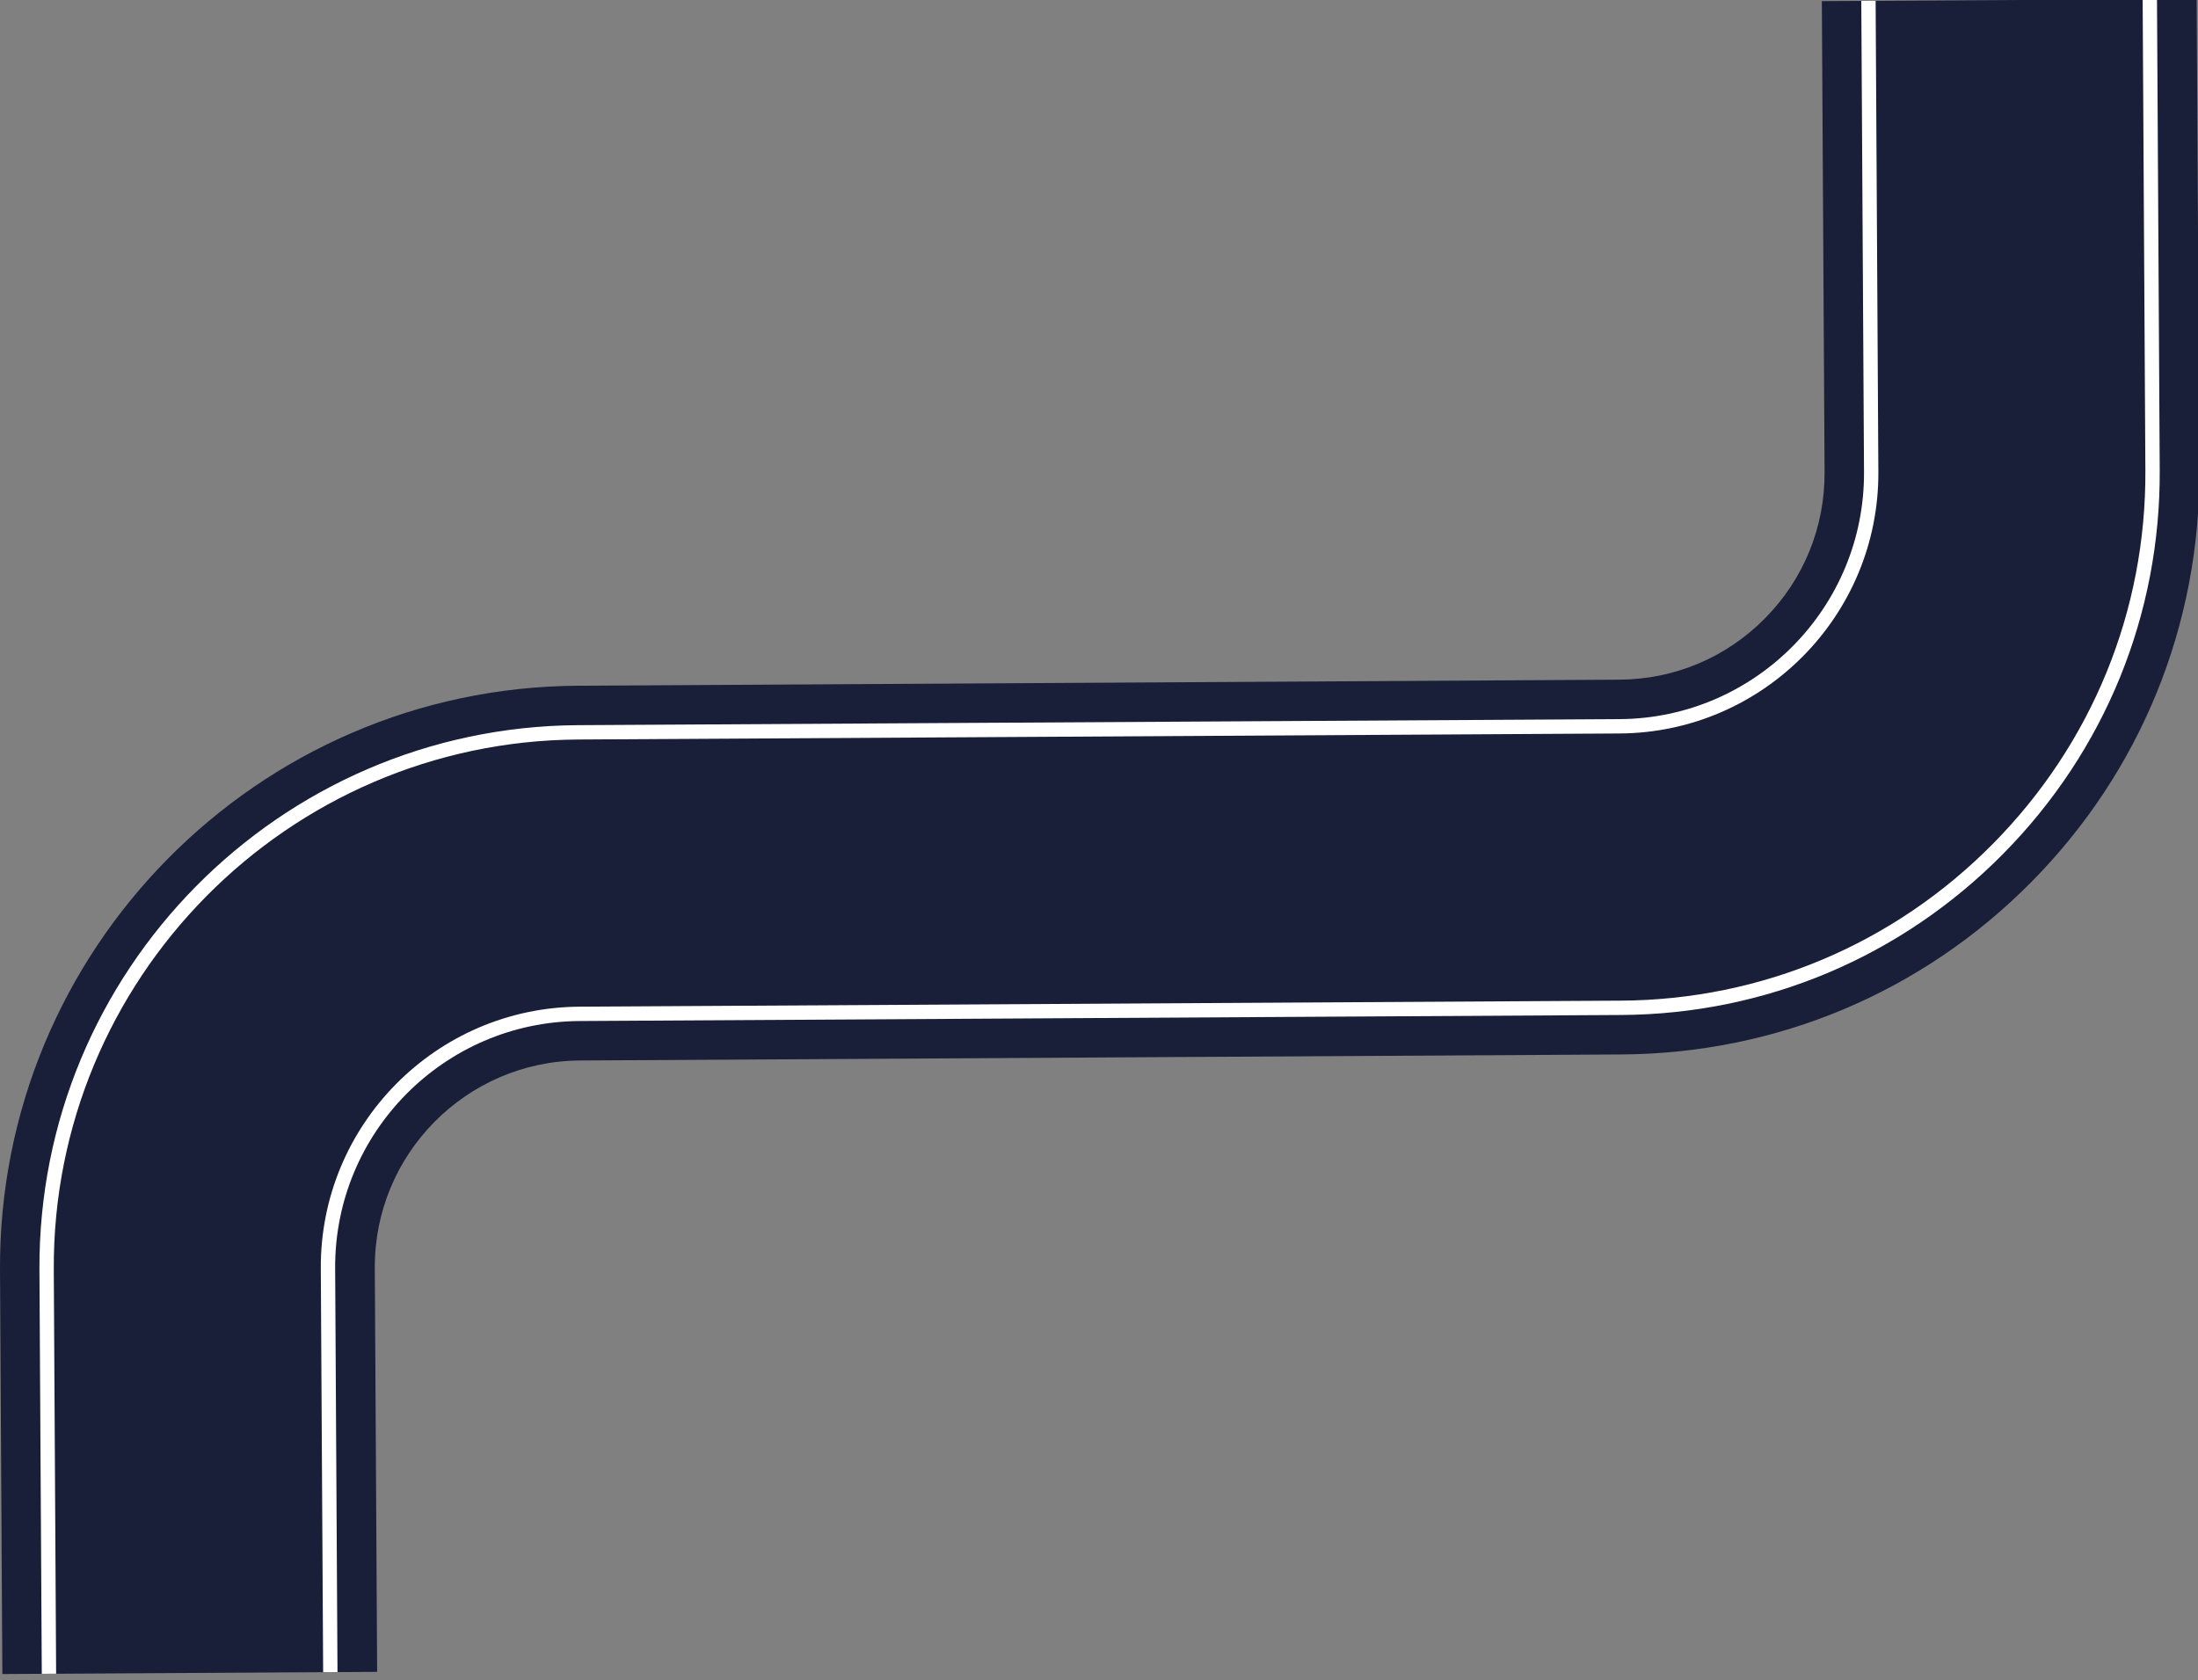 <svg width="168.495mm" height="128.806mm" viewBox="0 0 168.495 128.806" id="svg1" inkscape:version="1.3.2 (091e20e, 2023-11-25, custom)" sodipodi:docname="sidewalk.svg" xmlns:inkscape="http://www.inkscape.org/namespaces/inkscape" xmlns:sodipodi="http://sodipodi.sourceforge.net/DTD/sodipodi-0.dtd" xmlns="http://www.w3.org/2000/svg" xmlns:svg="http://www.w3.org/2000/svg"><rect x="0" y="0" width="168.495" height="128.806" fill="#808080" stroke="none"/><sodipodi:namedview id="namedview1" pagecolor="#ffffff" bordercolor="#666666" borderopacity="1" inkscape:showpageshadow="2" inkscape:pageopacity="0" inkscape:pagecheckerboard="0" inkscape:deskcolor="#d1d1d1" inkscape:document-units="mm" inkscape:zoom=".5" inkscape:cx="429" inkscape:cy="59" inkscape:window-width="1366" inkscape:window-height="697" inkscape:window-x="-8" inkscape:window-y="-8" inkscape:window-maximized="1" inkscape:current-layer="layer1"/><defs id="defs1"><clipPath clipPathUnits="userSpaceOnUse" id="clipPath3"><path d="M0 2e3H3e3V0H0z" transform="translate(-2399.91,-163.393)" id="path3"/></clipPath><clipPath clipPathUnits="userSpaceOnUse" id="clipPath5"><path d="M0 2e3H3e3V0H0z" transform="translate(-2836.009,-477.613)" id="path5"/></clipPath><clipPath clipPathUnits="userSpaceOnUse" id="clipPath7"><path d="M0 2e3H3e3V0H0z" transform="translate(-2408.477,-163.443)" id="path7"/></clipPath><clipPath clipPathUnits="userSpaceOnUse" id="clipPath9"><path d="M0 2e3H3e3V0H0z" transform="translate(-2469.618,-163.798)" id="path9"/></clipPath></defs><g inkscape:label="Layer 1" inkscape:groupmode="layer" id="layer1" transform="translate(-5.14,-3.109)"><path id="path2" d="m0 0-.509 87.686c-.403 69.601 55.892 126.553 125.493 126.957l226.163 1.312c11.975.069 23.206 4.798 31.625 13.315s13.017 19.803 12.948 31.778l-.594 102.276 81.392.473.592-102.277c.196-33.715-12.749-65.489-36.452-89.468-23.701-23.979-55.323-37.292-89.039-37.488L125.456 133.251C100.735 133.108 80.739 112.879 80.883 88.158L81.391.472z" style="fill:#191e39;fill-opacity:1;fill-rule:nonzero;stroke:none" transform="matrix(0.353,0,0,-0.353,5.32,131.449)" clip-path="url(#clipPath3)"/><path id="path6" d="m0 0-.509 87.686c-.376 64.876 52.098 117.963 116.974 118.34l226.164 1.312c29.445.171 53.262 24.265 53.091 53.71l-.593 102.277 3.115.018.593-102.277c.181-31.163-25.025-56.663-56.189-56.844L116.483 202.91C53.325 202.544 2.24 150.862 2.607 87.704L3.116.018z" style="fill:#fff;fill-opacity:1;fill-rule:nonzero;stroke:none" transform="matrix(0.353,0,0,-0.353,8.343,131.431)" clip-path="url(#clipPath7)"/><path id="path8" d="m0 0-.509 87.686c-.18 31.163 25.026 56.664 56.189 56.845l226.162 1.312c30.546.177 59.228 12.272 80.761 34.056 21.532 21.784 33.293 50.604 33.116 81.15l-.593 102.276 3.115.018.593-102.276c.183-31.378-11.898-60.982-34.016-83.358-22.118-22.377-51.58-34.8-82.958-34.982L55.698 141.415C26.253 141.244 2.436 117.15 2.607 87.704L3.116.018z" style="fill:#fff;fill-opacity:1;fill-rule:nonzero;stroke:none" transform="matrix(0.353,0,0,-0.353,29.912,131.306)" clip-path="url(#clipPath9)"/></g></svg>